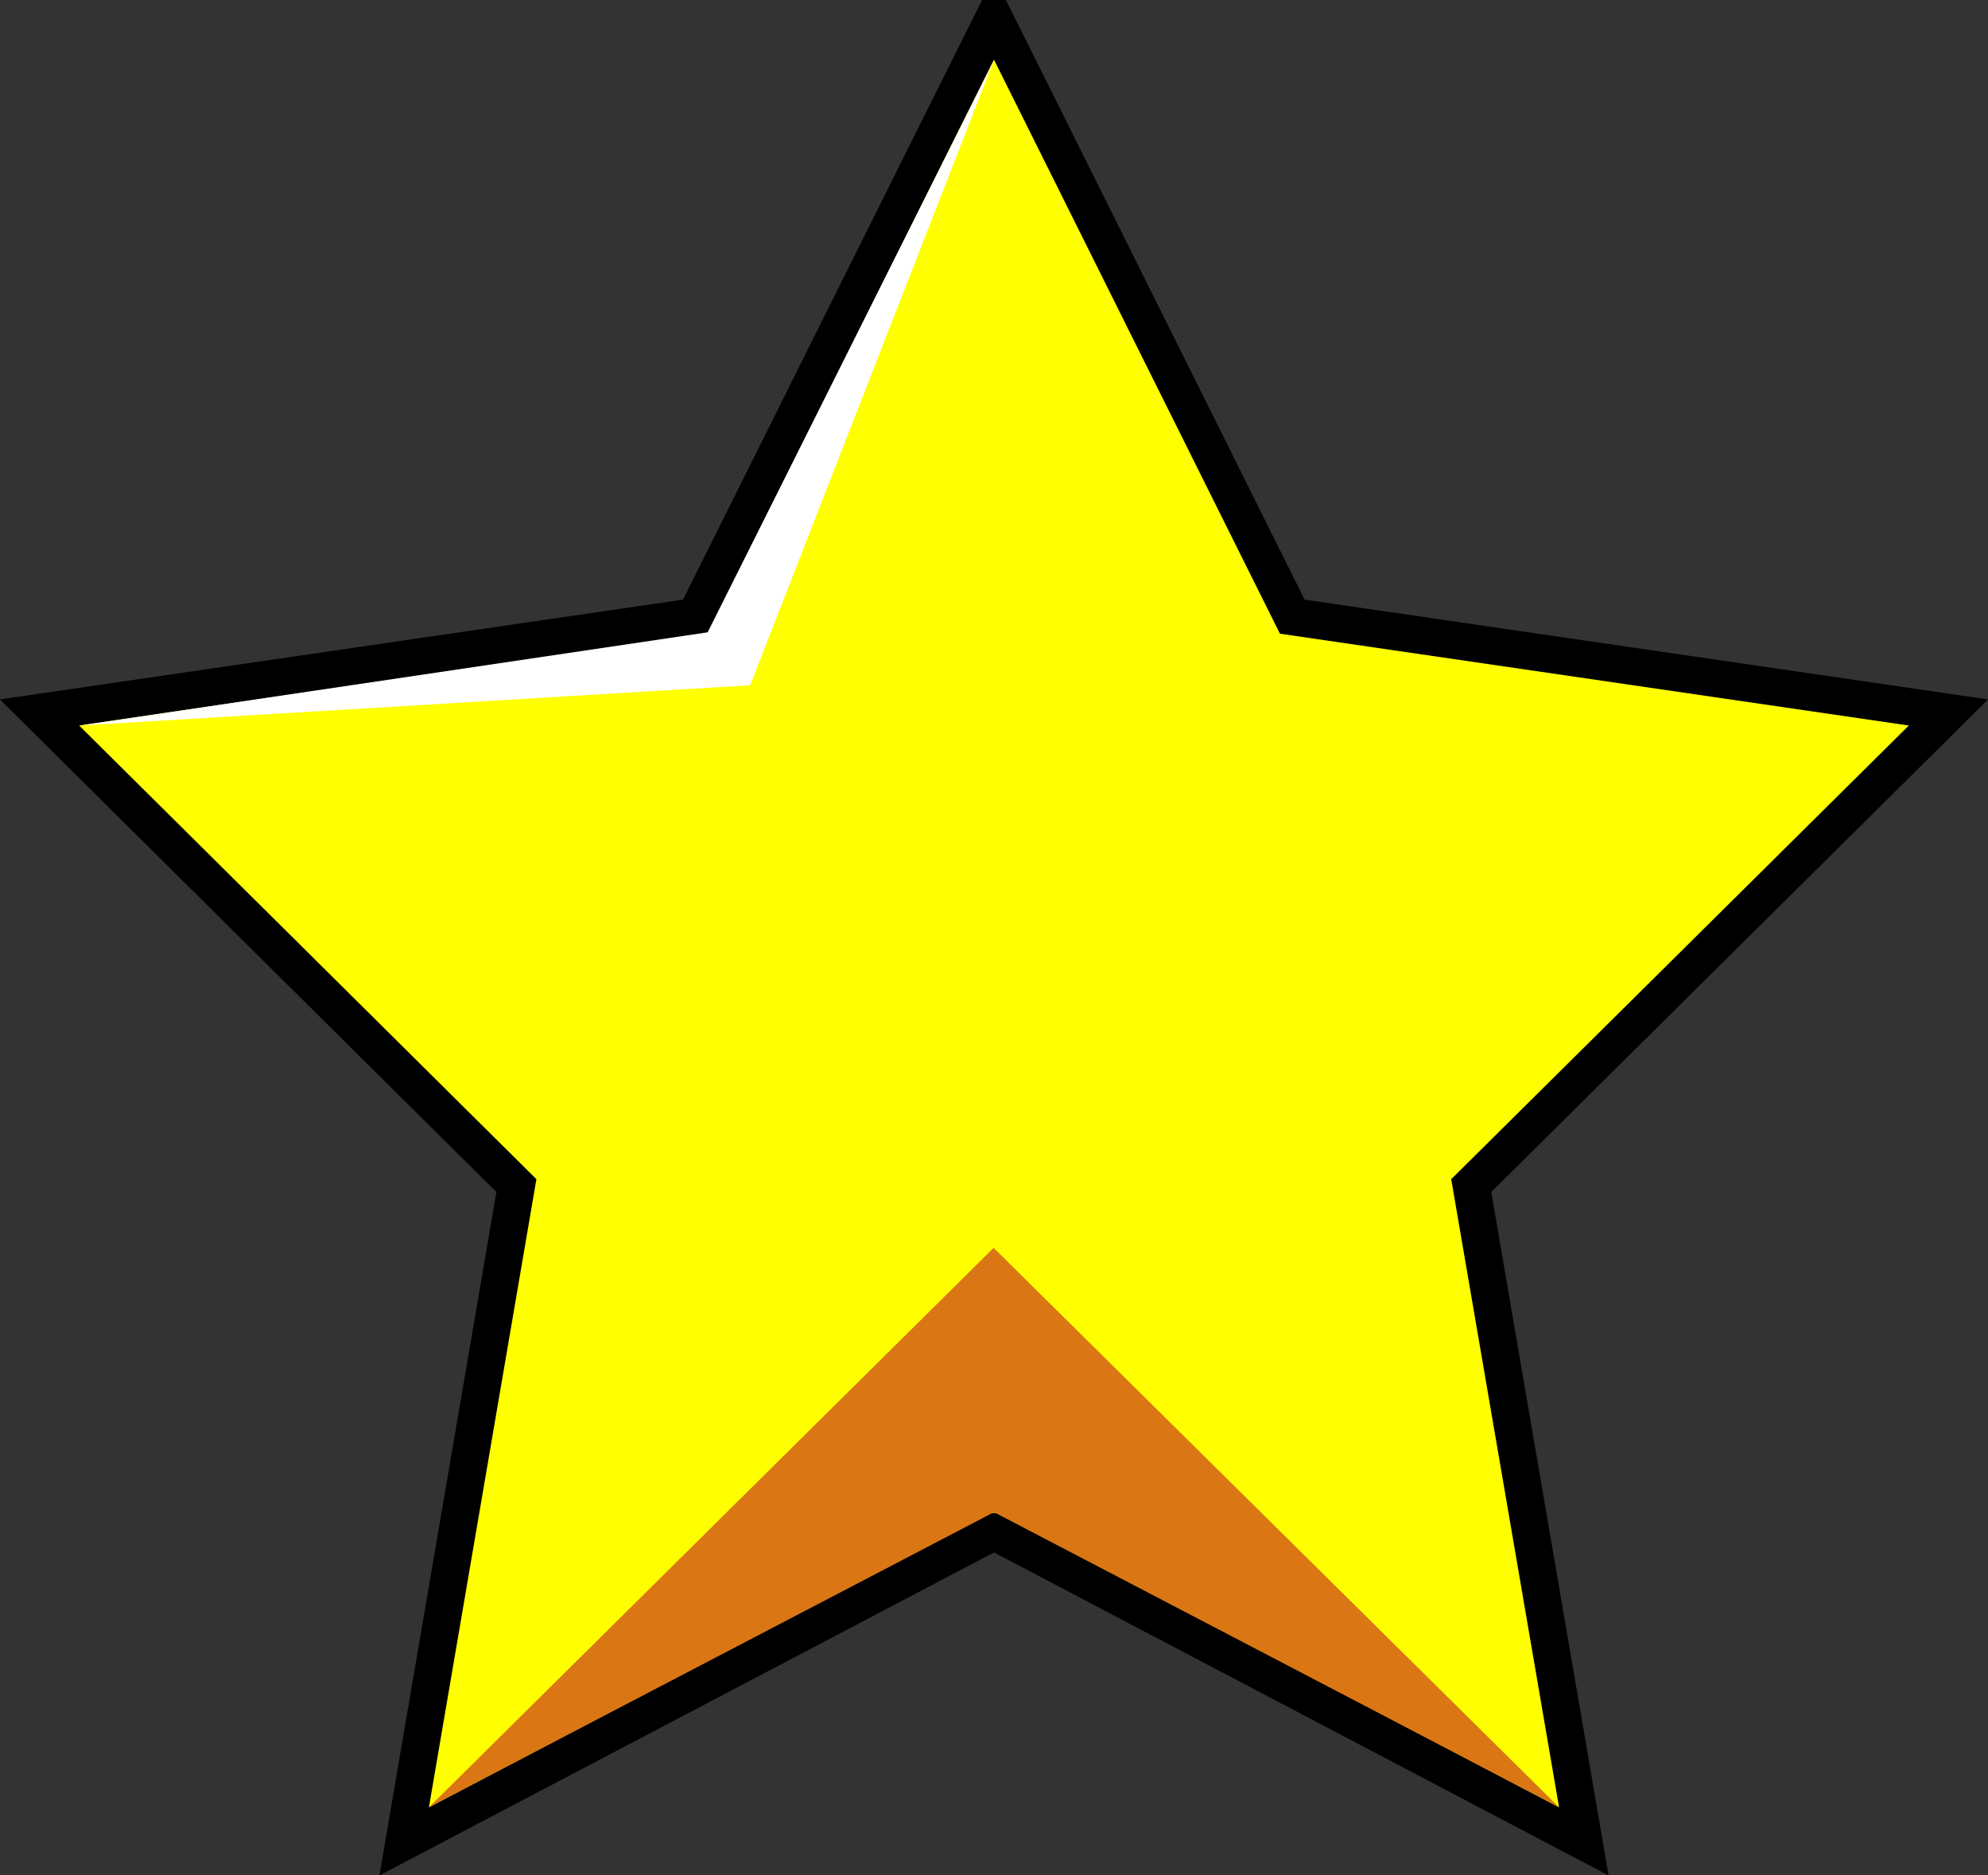 <svg xmlns="http://www.w3.org/2000/svg" viewBox="0 0 53.32 50.3"><rect x="0" y="0" width="53.32" height="50.3" fill="#333333" stroke="none"/><g id="Layer_2" data-name="Layer 2"><g id="Layer_8" data-name="Layer 8"><polygon points="26.65 41.08 10.84 49.39 13.85 31.8 1.06 19.11 18.65 16.54 26.65 0.5 26.67 0.5 34.66 16.54 52.26 19.11 39.46 31.8 42.48 49.39 26.67 41.08 26.65 41.08" style="fill:#ff0;stroke:#000;stroke-miterlimit:10"/></g><g id="Layer_9" data-name="Layer 9"><polygon points="2.14 19.46 20.12 18.38 26.66 1.61 18.98 16.96 2.14 19.46" style="fill:#fff"/></g><g id="Layer_10" data-name="Layer 10"><polygon points="11.51 48.47 26.66 40.56 41.81 48.47 26.65 33.47 11.51 48.47" style="fill:#da7614"/></g><g id="Layer_12" data-name="Layer 12"><line x1="38.95" y1="31.67" x2="38.98" y2="31.94" style="fill:#da7614"/></g></g></svg>